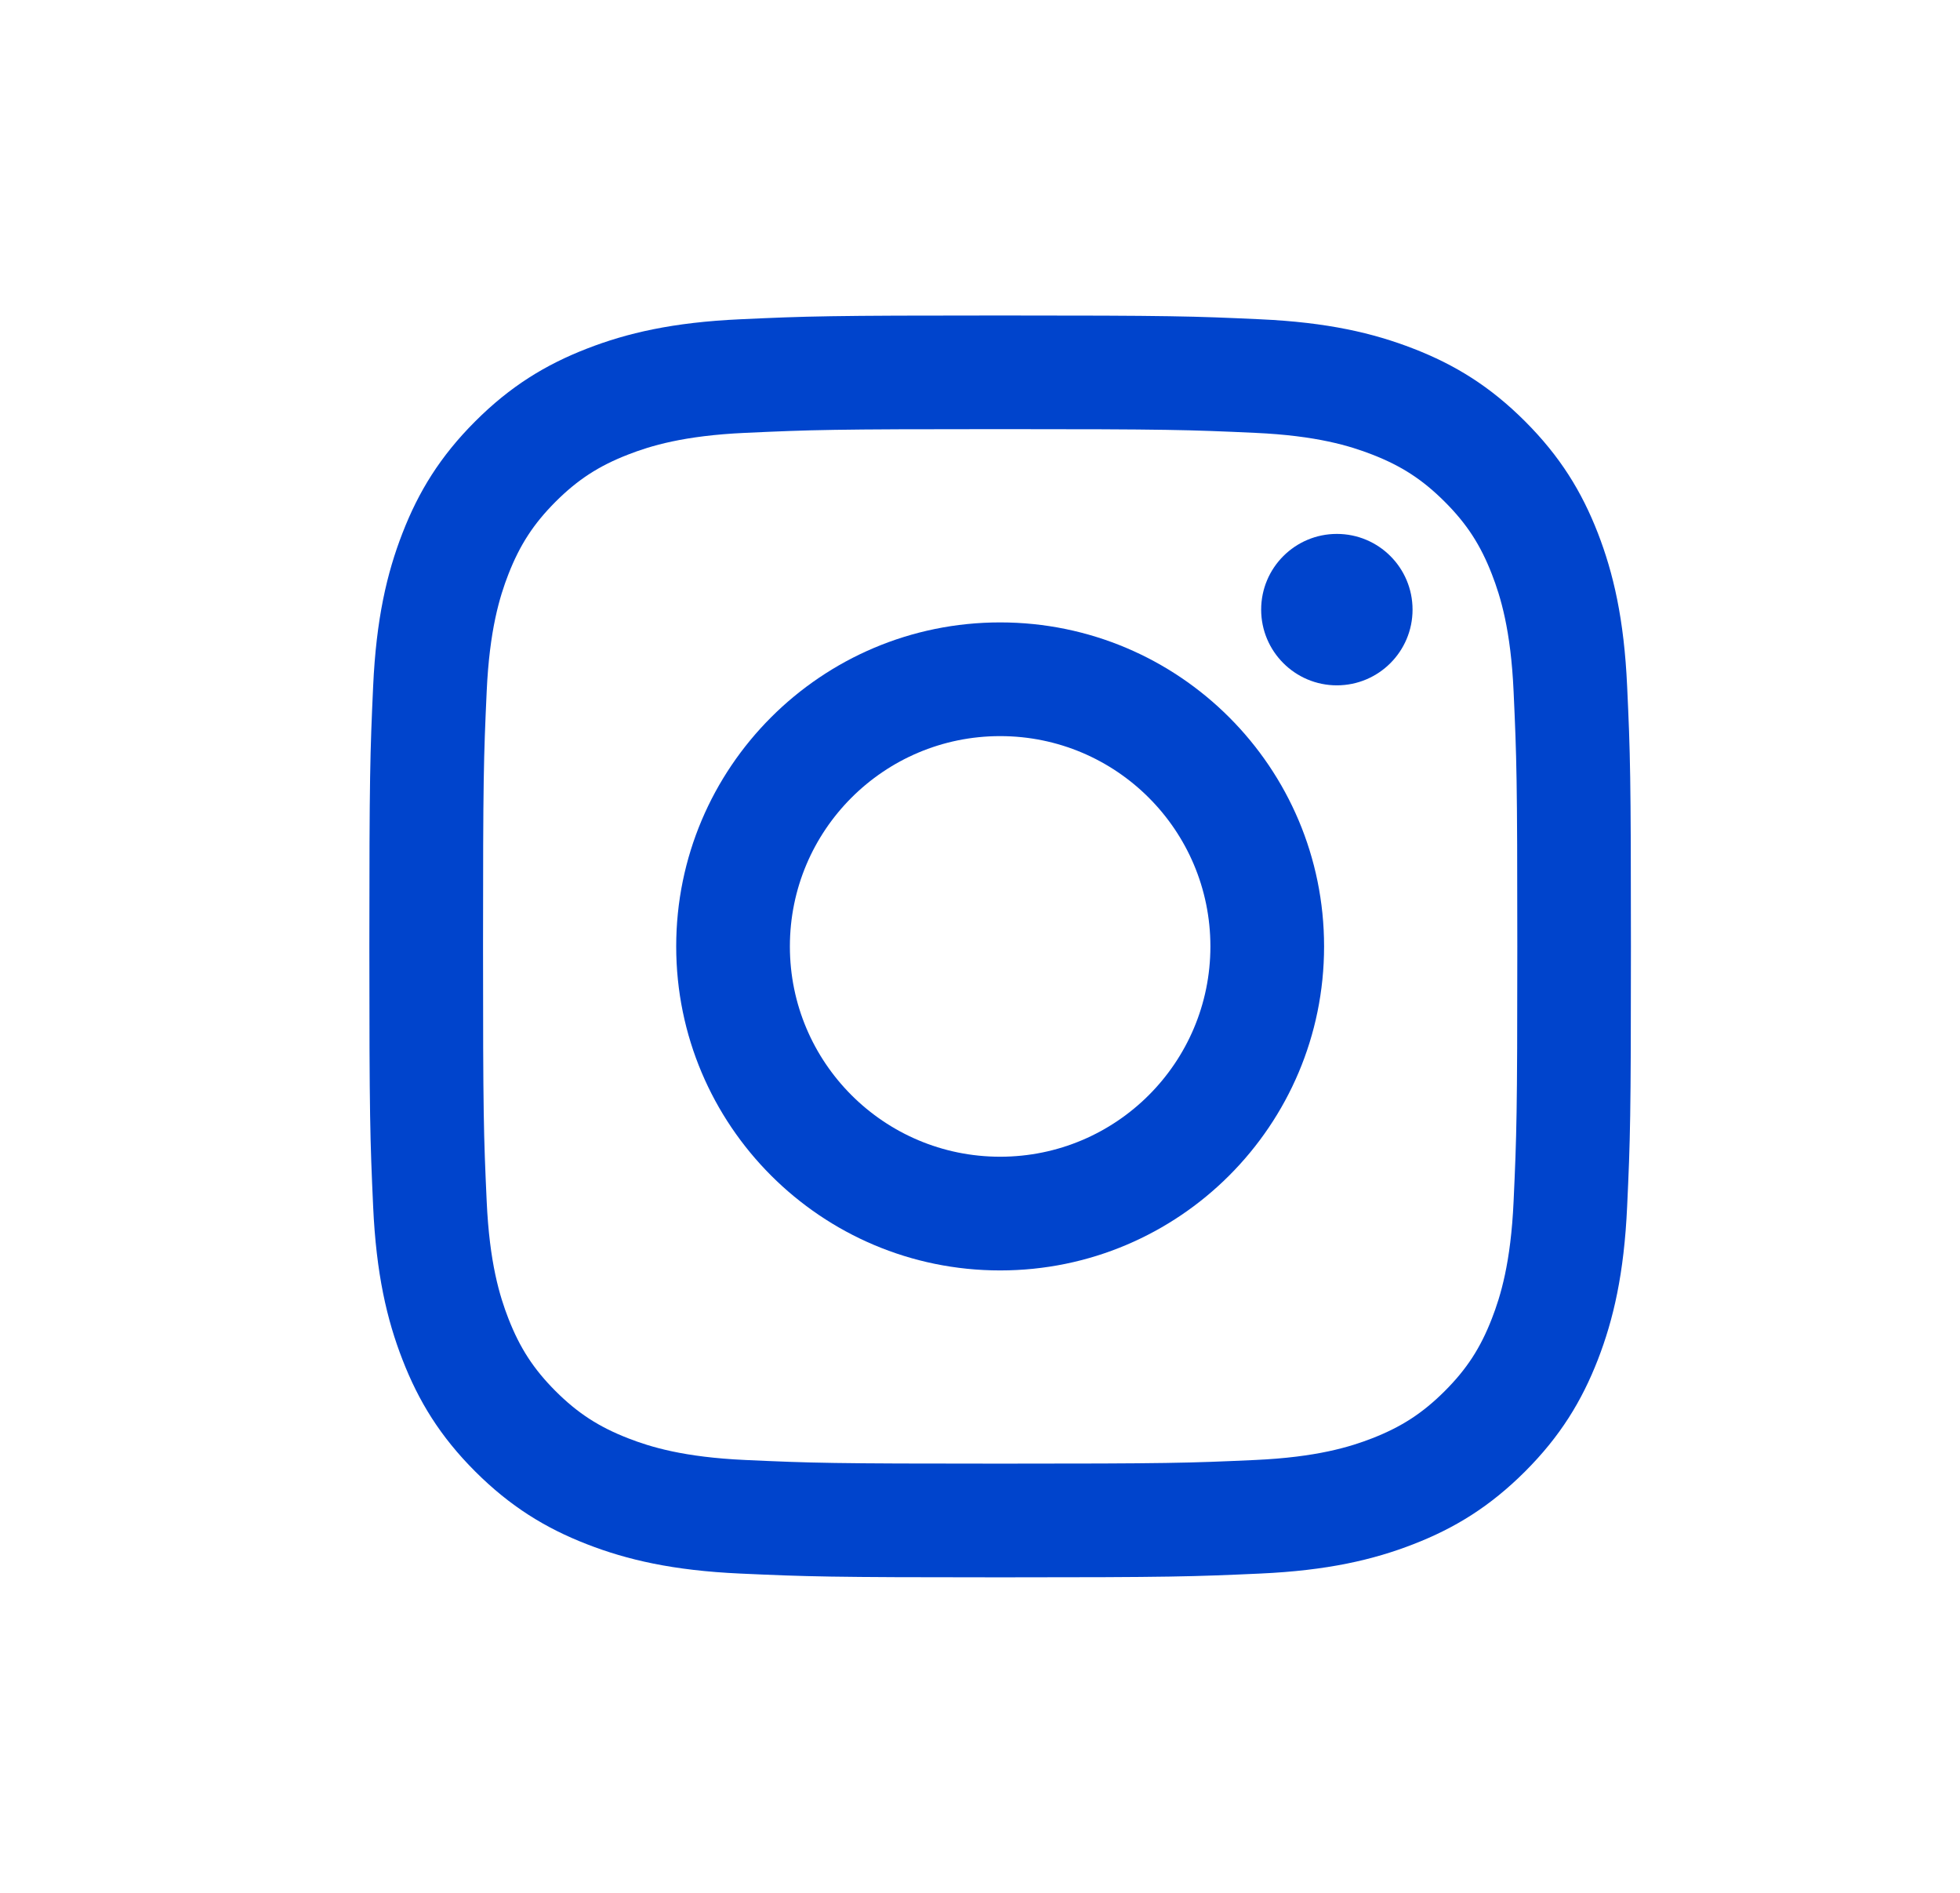 <svg width="29" height="28" viewBox="0 0 29 28" fill="none" xmlns="http://www.w3.org/2000/svg">
<g id="Instagram">
<g id="Symbol">
<path fill-rule="evenodd" clip-rule="evenodd" d="M10.005 14C10.005 11.353 12.151 9.207 14.798 9.207C17.445 9.207 19.591 11.353 19.591 14C19.591 16.647 17.445 18.793 14.798 18.793C12.151 18.793 10.005 16.647 10.005 14ZM14.798 17.111C13.08 17.111 11.687 15.718 11.687 14C11.687 12.282 13.08 10.889 14.798 10.889C16.516 10.889 17.909 12.282 17.909 14C17.909 15.718 16.516 17.111 14.798 17.111Z" fill="#0044CC"/>
<path d="M19.78 10.138C20.399 10.138 20.9 9.636 20.9 9.018C20.9 8.399 20.399 7.898 19.78 7.898C19.162 7.898 18.66 8.399 18.66 9.018C18.66 9.636 19.162 10.138 19.78 10.138Z" fill="#0044CC"/>
<path fill-rule="evenodd" clip-rule="evenodd" d="M14.798 4.667C12.263 4.667 11.946 4.677 10.95 4.723C9.957 4.768 9.278 4.926 8.684 5.157C8.071 5.395 7.55 5.714 7.031 6.233C6.512 6.752 6.193 7.272 5.955 7.886C5.724 8.48 5.566 9.158 5.521 10.152C5.476 11.147 5.465 11.465 5.465 14C5.465 16.535 5.476 16.852 5.521 17.848C5.566 18.841 5.724 19.52 5.955 20.113C6.193 20.727 6.512 21.248 7.031 21.767C7.55 22.285 8.071 22.605 8.684 22.843C9.278 23.074 9.957 23.232 10.95 23.277C11.946 23.322 12.263 23.333 14.798 23.333C17.333 23.333 17.651 23.322 18.646 23.277C19.64 23.232 20.318 23.074 20.912 22.843C21.526 22.605 22.046 22.285 22.565 21.767C23.084 21.248 23.403 20.727 23.642 20.113C23.872 19.52 24.03 18.841 24.075 17.848C24.121 16.852 24.131 16.535 24.131 14C24.131 11.465 24.121 11.147 24.075 10.152C24.03 9.158 23.872 8.48 23.642 7.886C23.403 7.272 23.084 6.752 22.565 6.233C22.046 5.714 21.526 5.395 20.912 5.157C20.318 4.926 19.64 4.768 18.646 4.723C17.651 4.677 17.333 4.667 14.798 4.667ZM14.798 6.348C17.29 6.348 17.585 6.358 18.57 6.403C19.48 6.444 19.974 6.596 20.303 6.724C20.738 6.893 21.049 7.096 21.376 7.422C21.703 7.749 21.905 8.06 22.074 8.495C22.202 8.824 22.354 9.318 22.395 10.228C22.44 11.213 22.45 11.508 22.45 14C22.45 16.492 22.44 16.787 22.395 17.771C22.354 18.681 22.202 19.175 22.074 19.504C21.905 19.94 21.703 20.251 21.376 20.578C21.049 20.904 20.738 21.106 20.303 21.276C19.974 21.404 19.48 21.556 18.57 21.597C17.586 21.642 17.291 21.651 14.798 21.651C12.306 21.651 12.011 21.642 11.027 21.597C10.117 21.556 9.623 21.404 9.294 21.276C8.858 21.106 8.547 20.904 8.22 20.578C7.894 20.251 7.692 19.94 7.522 19.504C7.394 19.175 7.242 18.681 7.201 17.771C7.156 16.787 7.147 16.492 7.147 14C7.147 11.508 7.156 11.213 7.201 10.228C7.242 9.318 7.394 8.824 7.522 8.495C7.692 8.06 7.894 7.749 8.22 7.422C8.547 7.096 8.858 6.893 9.294 6.724C9.623 6.596 10.117 6.444 11.027 6.403C12.011 6.358 12.306 6.348 14.798 6.348Z" fill="#0044CC"/>
</g>
</g>
</svg>
